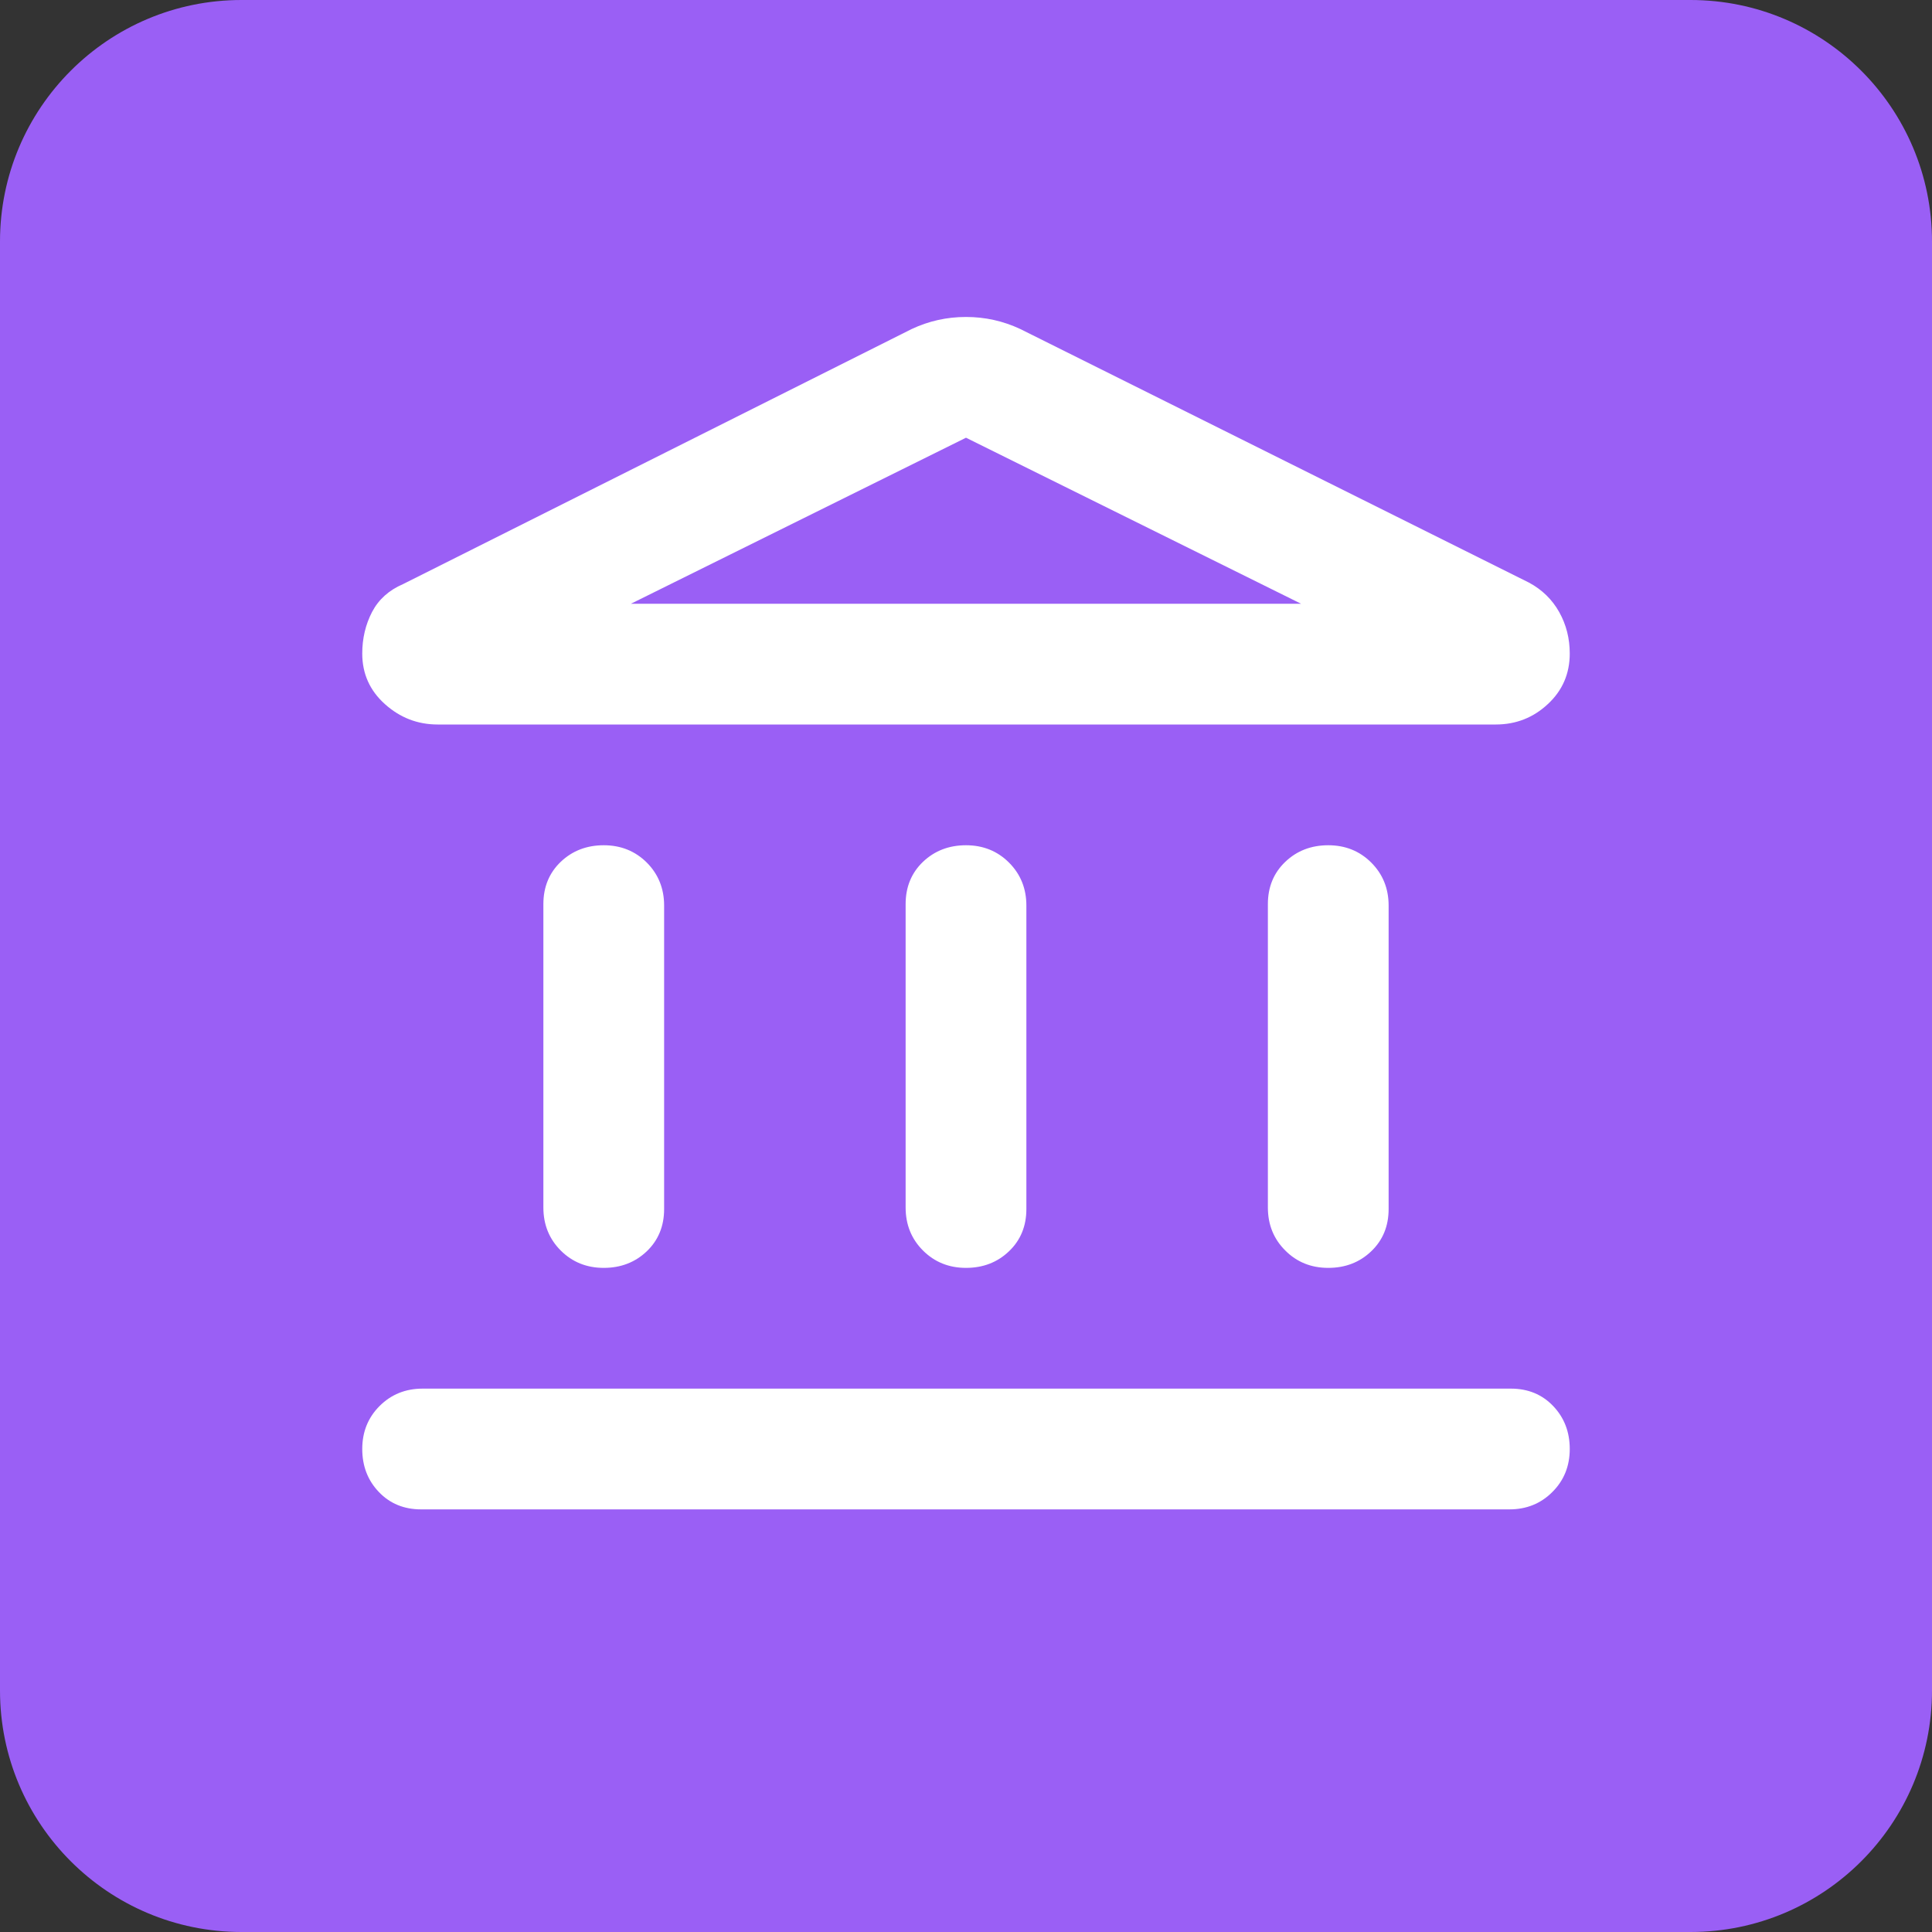 <svg width="32" height="32" viewBox="0 0 32 32" fill="none" xmlns="http://www.w3.org/2000/svg">
<rect x="0" y="0" width="32" height="32" fill="#333333" stroke="none"/>
<path d="M0 4C0 1.791 1.791 0 4 0H28C30.209 0 32 1.791 32 4V28C32 30.209 30.209 32 28 32H4C1.791 32 0 30.209 0 28V4Z" fill="#9A5FF5"/>
<path d="M10 21C9.717 21 9.479 20.904 9.287 20.712C9.096 20.521 9 20.283 9 20V14.975C9 14.692 9.096 14.458 9.287 14.275C9.479 14.092 9.717 14 10 14C10.283 14 10.521 14.096 10.713 14.287C10.904 14.479 11 14.717 11 15V20.025C11 20.308 10.904 20.542 10.713 20.725C10.521 20.908 10.283 21 10 21ZM16 21C15.717 21 15.479 20.904 15.287 20.712C15.096 20.521 15 20.283 15 20V14.975C15 14.692 15.096 14.458 15.287 14.275C15.479 14.092 15.717 14 16 14C16.283 14 16.521 14.096 16.712 14.287C16.904 14.479 17 14.717 17 15V20.025C17 20.308 16.904 20.542 16.712 20.725C16.521 20.908 16.283 21 16 21ZM6.975 25C6.692 25 6.458 24.904 6.275 24.712C6.092 24.521 6 24.283 6 24C6 23.717 6.096 23.479 6.287 23.288C6.479 23.096 6.717 23 7 23H25.025C25.308 23 25.542 23.096 25.725 23.288C25.908 23.479 26 23.717 26 24C26 24.283 25.904 24.521 25.712 24.712C25.521 24.904 25.283 25 25 25H6.975ZM22 21C21.717 21 21.479 20.904 21.288 20.712C21.096 20.521 21 20.283 21 20V14.975C21 14.692 21.096 14.458 21.288 14.275C21.479 14.092 21.717 14 22 14C22.283 14 22.521 14.096 22.712 14.287C22.904 14.479 23 14.717 23 15V20.025C23 20.308 22.904 20.542 22.712 20.725C22.521 20.908 22.283 21 22 21ZM16.9 5.45L25.325 9.65C25.542 9.767 25.708 9.929 25.825 10.137C25.942 10.346 26 10.575 26 10.825C26 11.158 25.879 11.438 25.637 11.662C25.396 11.887 25.108 12 24.775 12H7.25C6.917 12 6.625 11.887 6.375 11.662C6.125 11.438 6 11.158 6 10.825C6 10.575 6.054 10.346 6.162 10.137C6.271 9.929 6.442 9.775 6.675 9.675L15.1 5.45C15.383 5.317 15.683 5.25 16 5.25C16.317 5.25 16.617 5.317 16.9 5.45ZM10.45 10H21.55L16 7.25L10.45 10Z" fill="white"/>
</svg>
